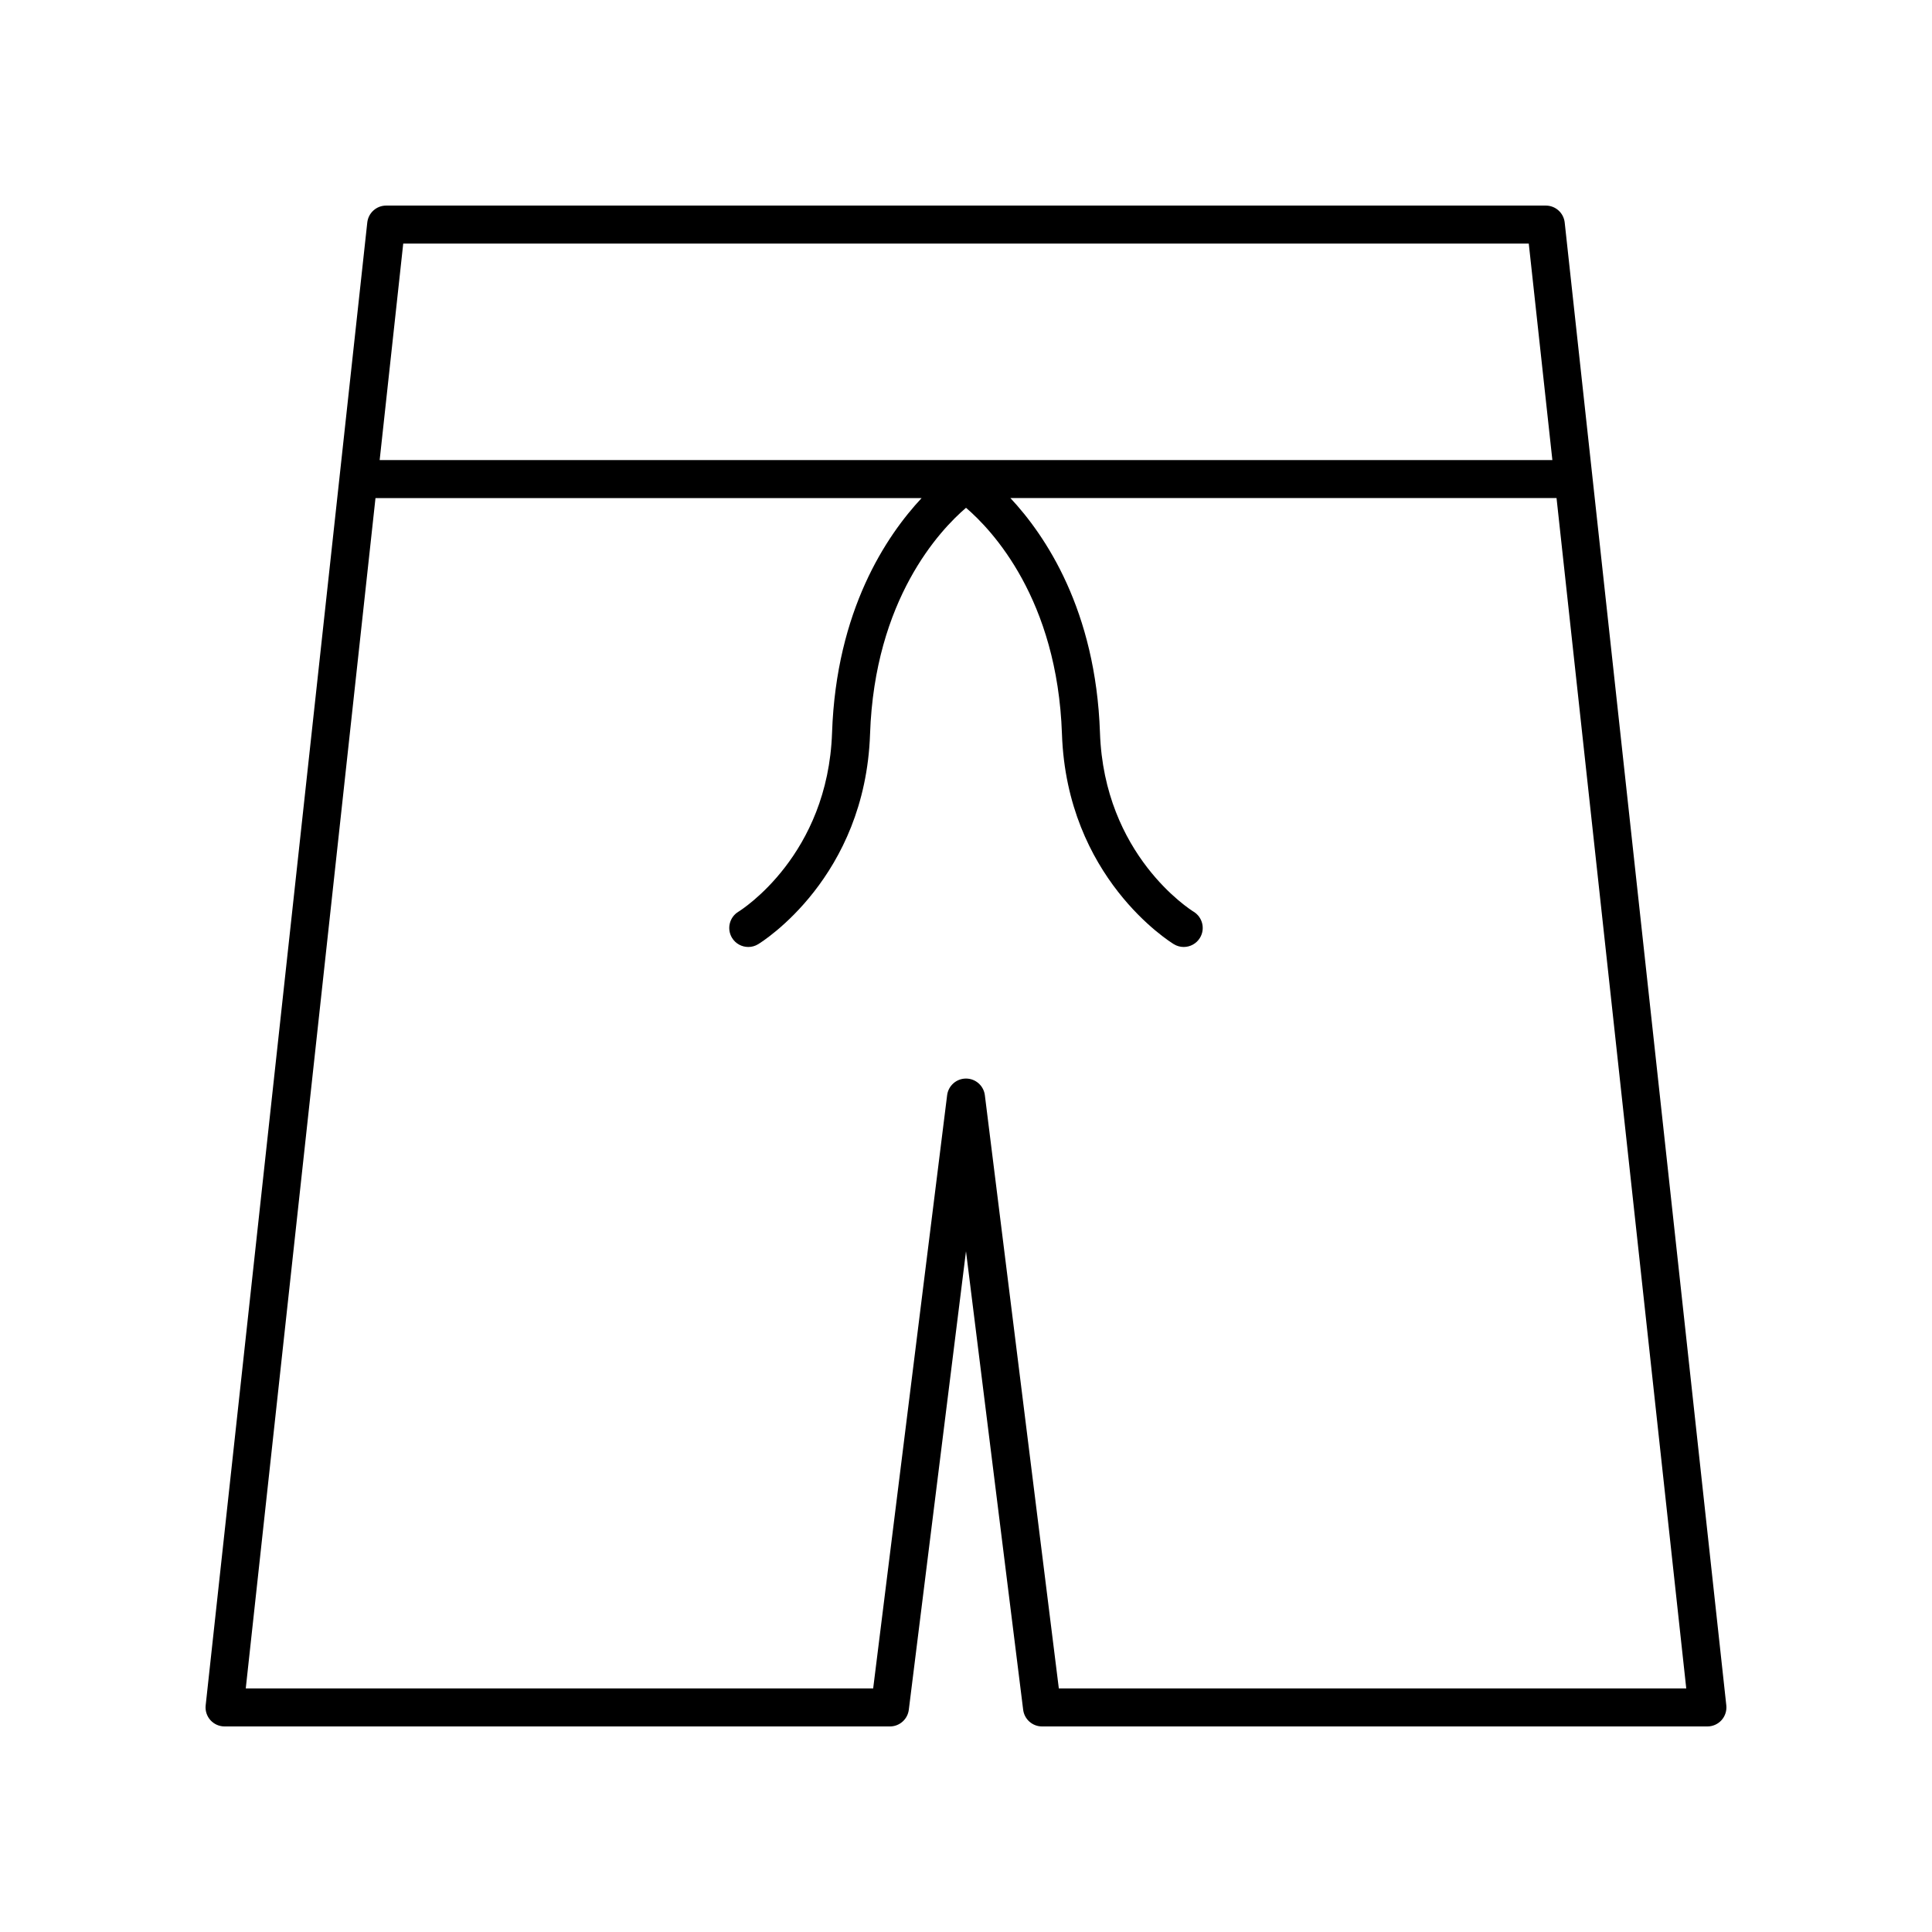 <?xml version="1.0" encoding="UTF-8"?>
<!-- Uploaded to: ICON Repo, www.iconrepo.com, Generator: ICON Repo Mixer Tools -->
<svg fill="#000000" width="800px" height="800px" version="1.1" viewBox="144 144 512 512" xmlns="http://www.w3.org/2000/svg">
 <path d="m553.66 198.48h-307.32c-2.57 0-4.731 1.938-5.008 4.492l-42.828 392.97c-0.156 1.422 0.301 2.844 1.258 3.91 0.957 1.062 2.32 1.672 3.75 1.672h176.33c2.543 0 4.684-1.895 5-4.414l15.156-121.52 15.152 121.52c0.316 2.519 2.457 4.414 5 4.414h176.33c1.434 0 2.793-0.609 3.75-1.672 0.953-1.066 1.41-2.488 1.258-3.91l-42.828-392.97c-0.277-2.555-2.438-4.492-5.008-4.492zm-302.8 10.074h298.28l6.254 57.371h-310.78zm173.74 382.89-19.602-157.2c-0.316-2.519-2.457-4.414-5-4.414-2.543 0-4.684 1.895-5 4.414l-19.598 157.2h-166.27l34.379-315.45h144.73c-9.312 9.965-22.625 29.715-23.734 62.18-1.105 32.398-23.871 46.859-24.828 47.449-2.375 1.445-3.125 4.547-1.68 6.922 0.949 1.555 2.609 2.414 4.309 2.414 0.895 0 1.797-0.234 2.617-0.738 1.156-0.703 28.355-17.711 29.652-55.703 1.223-35.738 18.527-54.035 25.43-59.949 6.902 5.91 24.203 24.211 25.426 59.949 1.301 37.992 28.496 55 29.652 55.703 0.816 0.5 1.719 0.738 2.613 0.738 1.691 0 3.344-0.855 4.297-2.406 1.453-2.367 0.711-5.465-1.648-6.926-0.969-0.594-23.734-15.055-24.84-47.453-1.109-32.465-14.422-52.215-23.734-62.18h144.73l34.375 315.45z"/>
</svg>